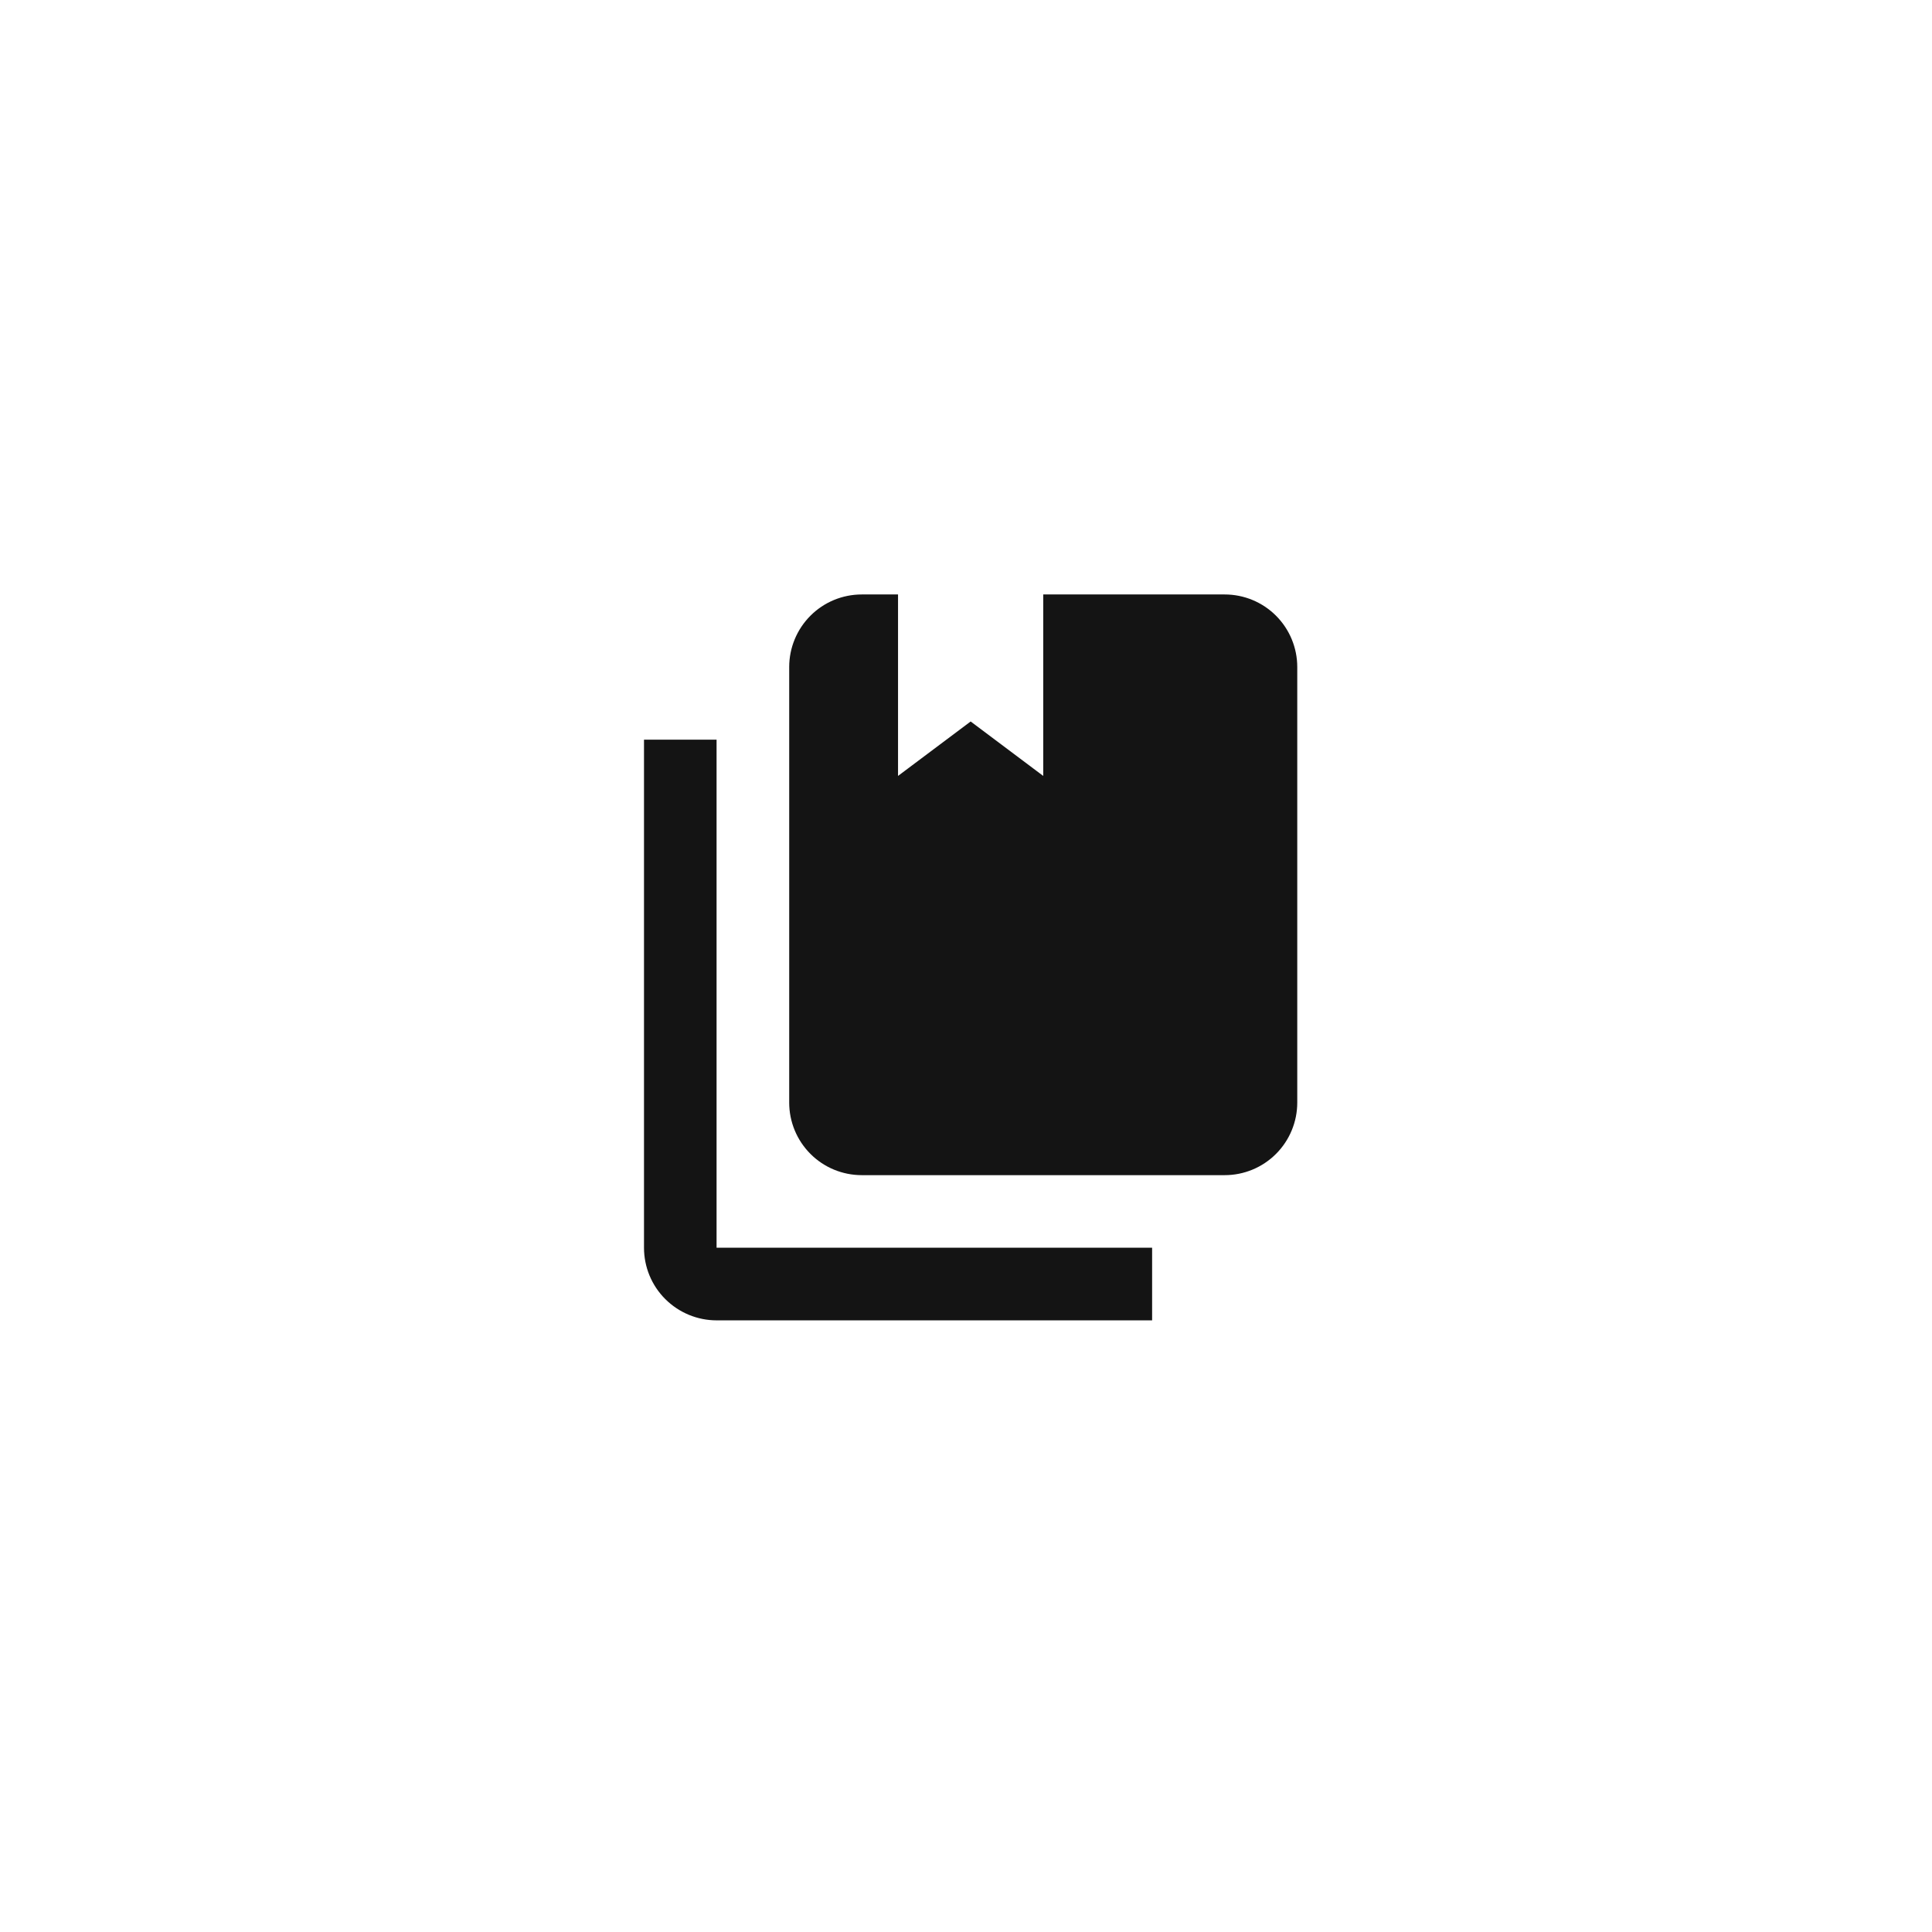 <?xml version="1.0" encoding="UTF-8"?> <svg xmlns="http://www.w3.org/2000/svg" width="39" height="39" viewBox="0 0 39 39" fill="none"><g filter="url(#filter0_b_2014_268)"><rect width="38.829" height="38.829" rx="19.415" fill="white"></rect><rect x="0.366" y="0.366" width="38.097" height="38.097" rx="19.048" stroke="white" stroke-width="0.733"></rect></g><path d="M24.722 23.722H17.396C17.007 23.722 16.634 23.568 16.36 23.293C16.085 23.018 15.931 22.645 15.931 22.257V13.465C15.931 13.077 16.085 12.704 16.36 12.429C16.634 12.154 17.007 12 17.396 12H18.128V15.663L19.594 14.564L21.059 15.663V12H24.722C25.111 12 25.483 12.154 25.758 12.429C26.033 12.704 26.187 13.077 26.187 13.465V22.257C26.187 22.645 26.033 23.018 25.758 23.293C25.483 23.568 25.111 23.722 24.722 23.722ZM23.257 25.187V26.653H14.465C14.077 26.653 13.704 26.498 13.429 26.223C13.154 25.949 13 25.576 13 25.187V14.931H14.465V25.187H23.257Z" fill="#141414"></path><defs><filter id="filter0_b_2014_268" x="-13.47" y="-13.47" width="65.769" height="65.769" filterUnits="userSpaceOnUse" color-interpolation-filters="sRGB"><feFlood flood-opacity="0" result="BackgroundImageFix"></feFlood><feGaussianBlur in="BackgroundImageFix" stdDeviation="6.735"></feGaussianBlur><feComposite in2="SourceAlpha" operator="in" result="effect1_backgroundBlur_2014_268"></feComposite><feBlend mode="normal" in="SourceGraphic" in2="effect1_backgroundBlur_2014_268" result="shape"></feBlend></filter></defs></svg> 